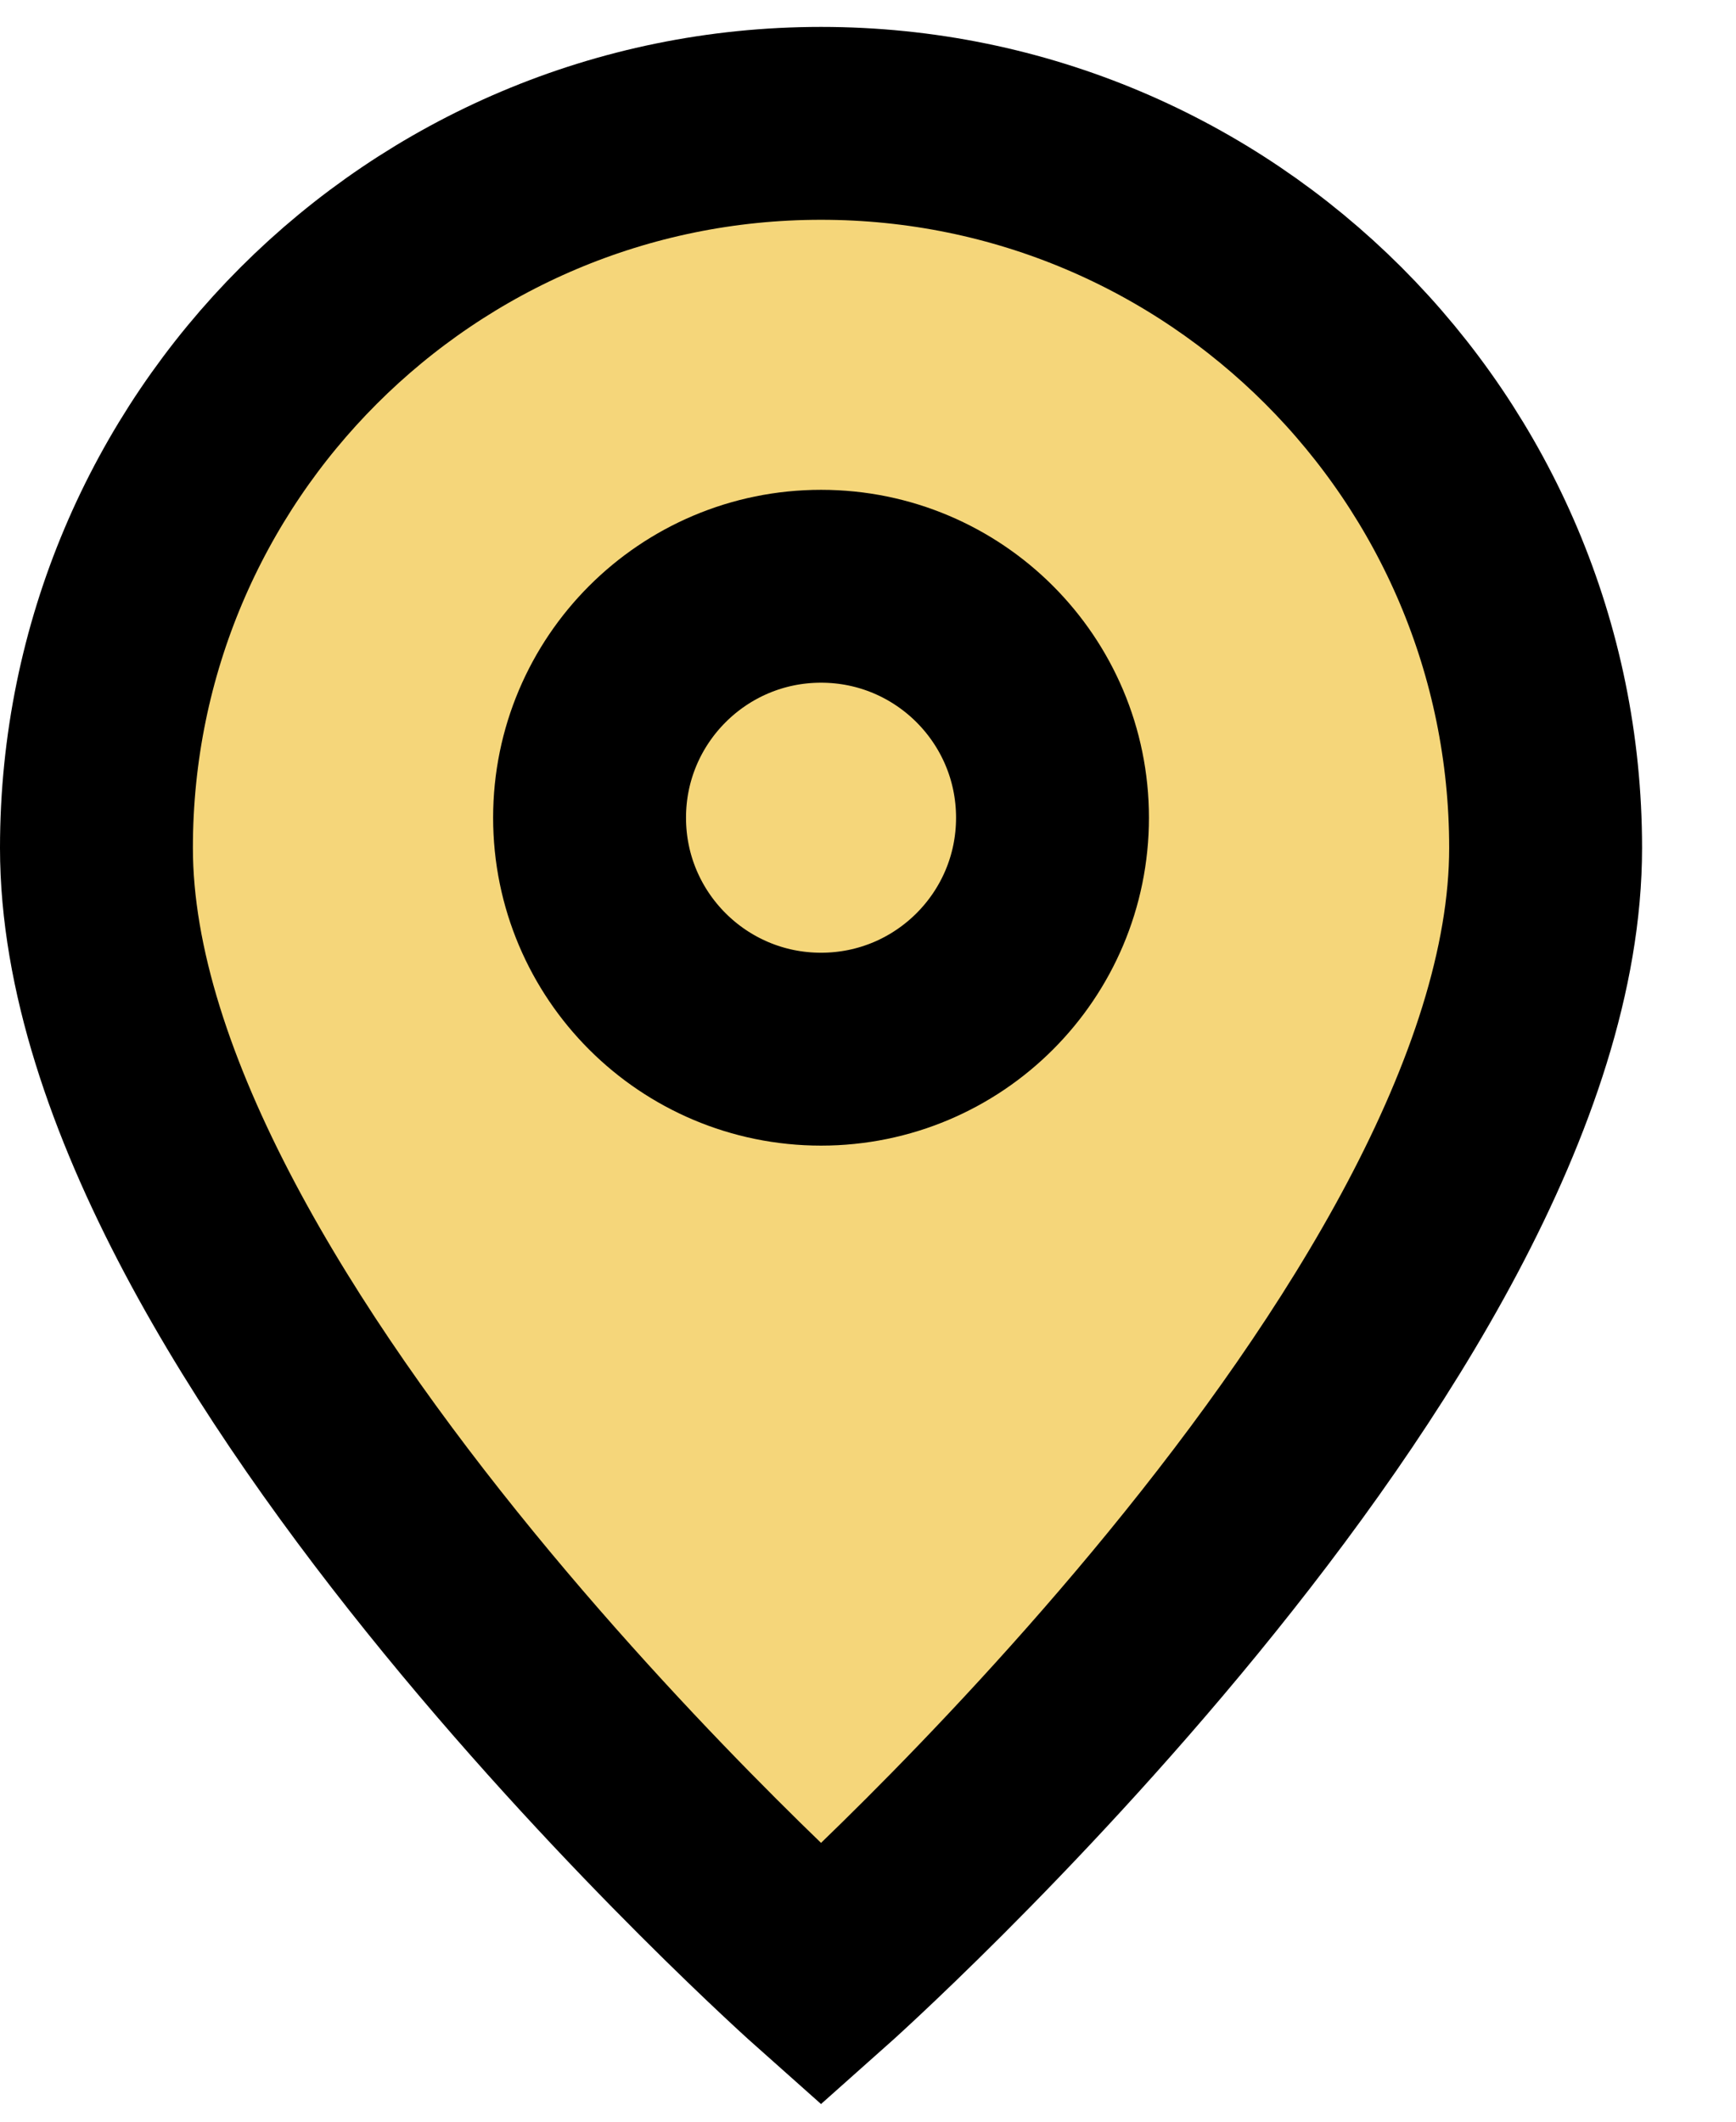 <svg width="18" height="22" viewBox="0 0 18 22" fill="none" xmlns="http://www.w3.org/2000/svg">
<path d="M8.513 20.479C8.513 20.479 16.026 13.801 16.026 8.792C16.026 4.643 12.662 1.279 8.513 1.279C4.364 1.279 1 4.643 1 8.792C1 13.801 8.513 20.479 8.513 20.479Z" fill="#F5D67A"/>
<path d="M10.913 8.479C10.913 9.805 9.839 10.879 8.513 10.879C7.188 10.879 6.113 9.805 6.113 8.479C6.113 7.154 7.188 6.079 8.513 6.079C9.839 6.079 10.913 7.154 10.913 8.479Z" fill="#F5D67A"/>
<path d="M8.513 20.479C8.513 20.479 16.026 13.801 16.026 8.792C16.026 4.643 12.662 1.279 8.513 1.279C4.364 1.279 1 4.643 1 8.792C1 13.801 8.513 20.479 8.513 20.479Z" stroke="black" stroke-width="2"/>
<path d="M10.913 8.479C10.913 9.805 9.839 10.879 8.513 10.879C7.188 10.879 6.113 9.805 6.113 8.479C6.113 7.154 7.188 6.079 8.513 6.079C9.839 6.079 10.913 7.154 10.913 8.479Z" stroke="black" stroke-width="2"/>
</svg>
